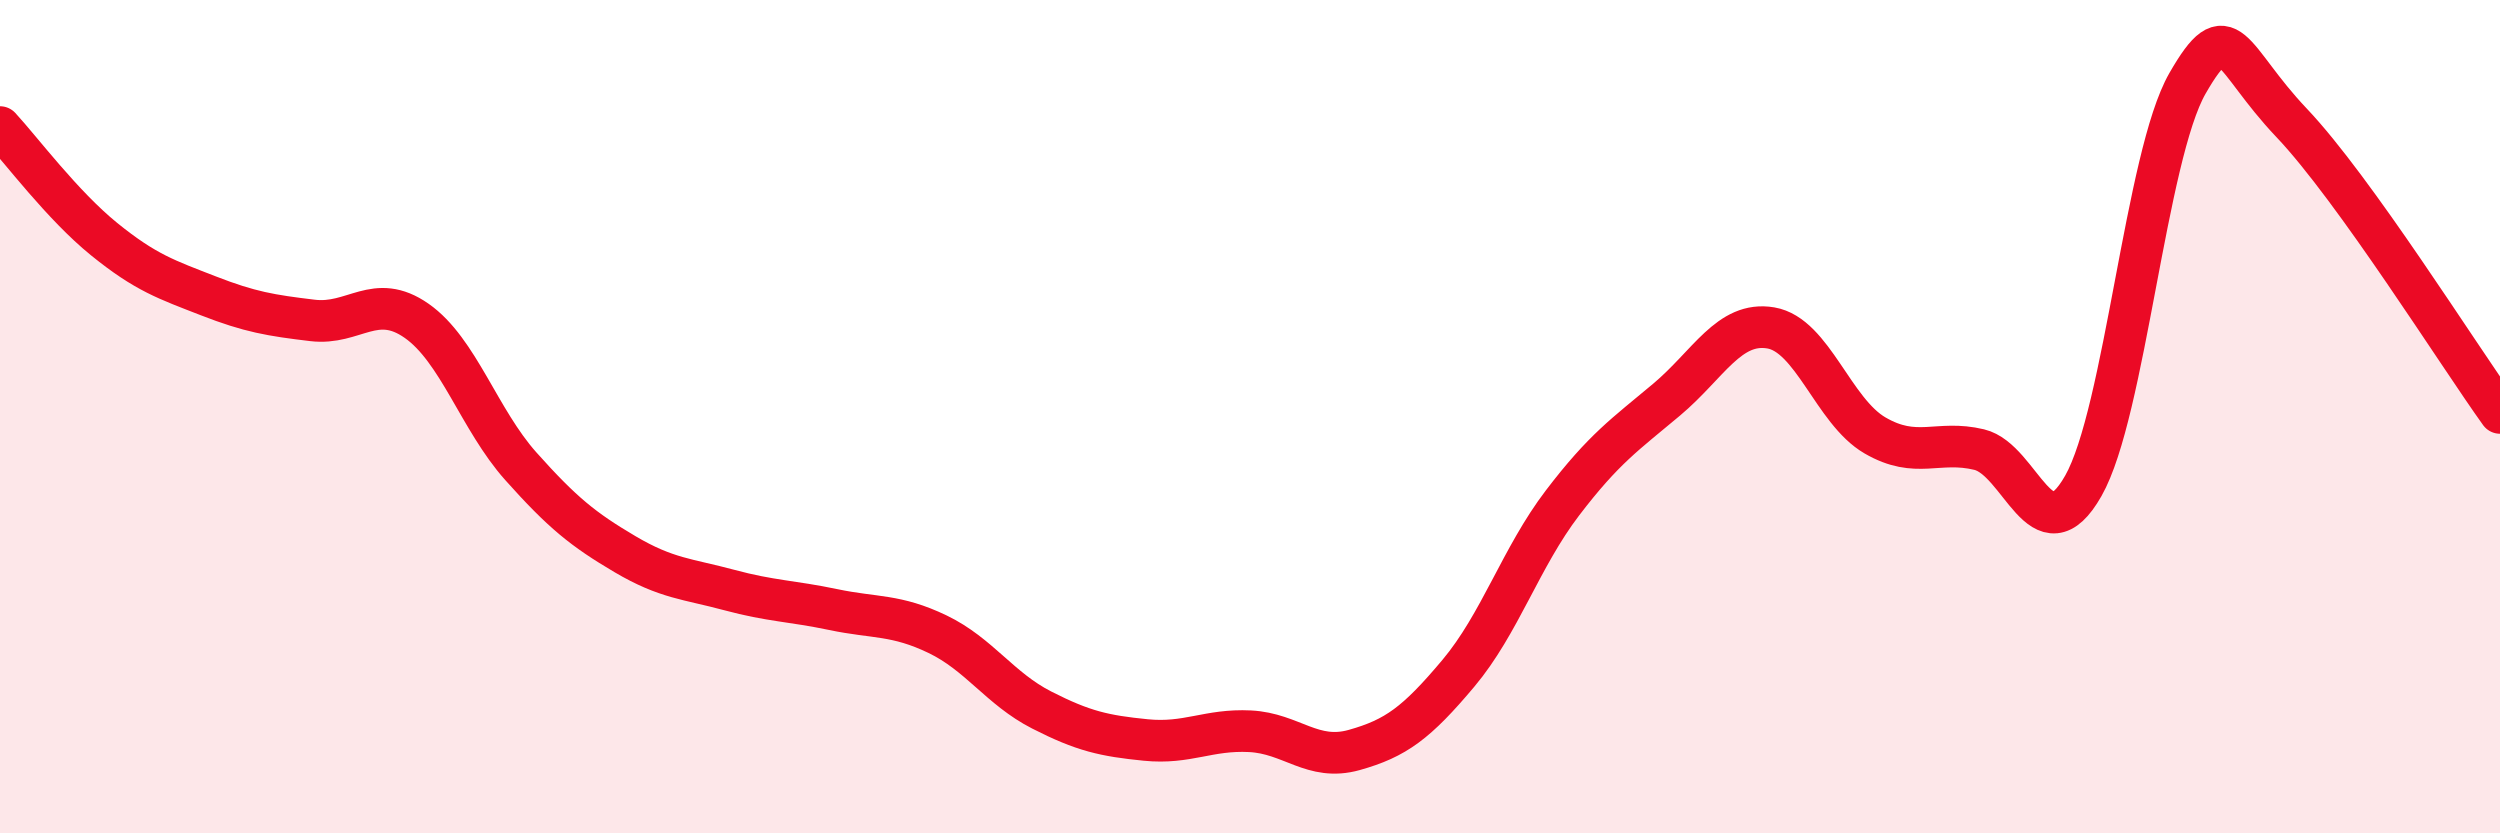 
    <svg width="60" height="20" viewBox="0 0 60 20" xmlns="http://www.w3.org/2000/svg">
      <path
        d="M 0,3.05 C 0.5,3.59 1.5,4.93 2.5,5.74 C 3.5,6.55 4,6.71 5,7.1 C 6,7.49 6.5,7.57 7.5,7.69 C 8.5,7.81 9,7 10,7.7 C 11,8.4 11.5,10.07 12.5,11.19 C 13.5,12.31 14,12.71 15,13.3 C 16,13.89 16.5,13.89 17.5,14.16 C 18.5,14.43 19,14.42 20,14.63 C 21,14.84 21.5,14.74 22.5,15.22 C 23.5,15.7 24,16.53 25,17.04 C 26,17.55 26.5,17.66 27.5,17.76 C 28.5,17.86 29,17.5 30,17.55 C 31,17.6 31.5,18.28 32.5,18 C 33.5,17.72 34,17.35 35,16.16 C 36,14.97 36.5,13.38 37.5,12.07 C 38.5,10.76 39,10.43 40,9.59 C 41,8.75 41.5,7.7 42.5,7.87 C 43.5,8.04 44,9.87 45,10.45 C 46,11.03 46.5,10.55 47.5,10.79 C 48.5,11.03 49,13.42 50,11.66 C 51,9.9 51.5,3.74 52.5,2 C 53.5,0.26 53.5,1.37 55,2.95 C 56.5,4.53 59,8.52 60,9.91L60 20L0 20Z"
        fill="#EB0A25"
        opacity="0.1"
        stroke-linecap="round"
        stroke-linejoin="round"
      />
      <path
        d="M 0,3.05 C 0.5,3.59 1.5,4.93 2.5,5.74 C 3.5,6.55 4,6.71 5,7.1 C 6,7.49 6.5,7.57 7.5,7.69 C 8.5,7.81 9,7 10,7.7 C 11,8.4 11.5,10.07 12.5,11.19 C 13.5,12.31 14,12.71 15,13.3 C 16,13.89 16.5,13.89 17.5,14.16 C 18.5,14.43 19,14.42 20,14.63 C 21,14.84 21.5,14.74 22.5,15.22 C 23.5,15.7 24,16.53 25,17.04 C 26,17.55 26.5,17.66 27.5,17.76 C 28.5,17.86 29,17.5 30,17.55 C 31,17.6 31.5,18.28 32.5,18 C 33.5,17.72 34,17.35 35,16.16 C 36,14.97 36.5,13.38 37.5,12.07 C 38.5,10.76 39,10.43 40,9.59 C 41,8.75 41.5,7.7 42.5,7.87 C 43.5,8.04 44,9.87 45,10.45 C 46,11.03 46.5,10.55 47.5,10.79 C 48.5,11.03 49,13.42 50,11.66 C 51,9.9 51.5,3.74 52.5,2 C 53.5,0.26 53.5,1.37 55,2.95 C 56.5,4.53 59,8.52 60,9.91"
        stroke="#EB0A25"
        stroke-width="1"
        fill="none"
        stroke-linecap="round"
        stroke-linejoin="round"
      />
    </svg>
  